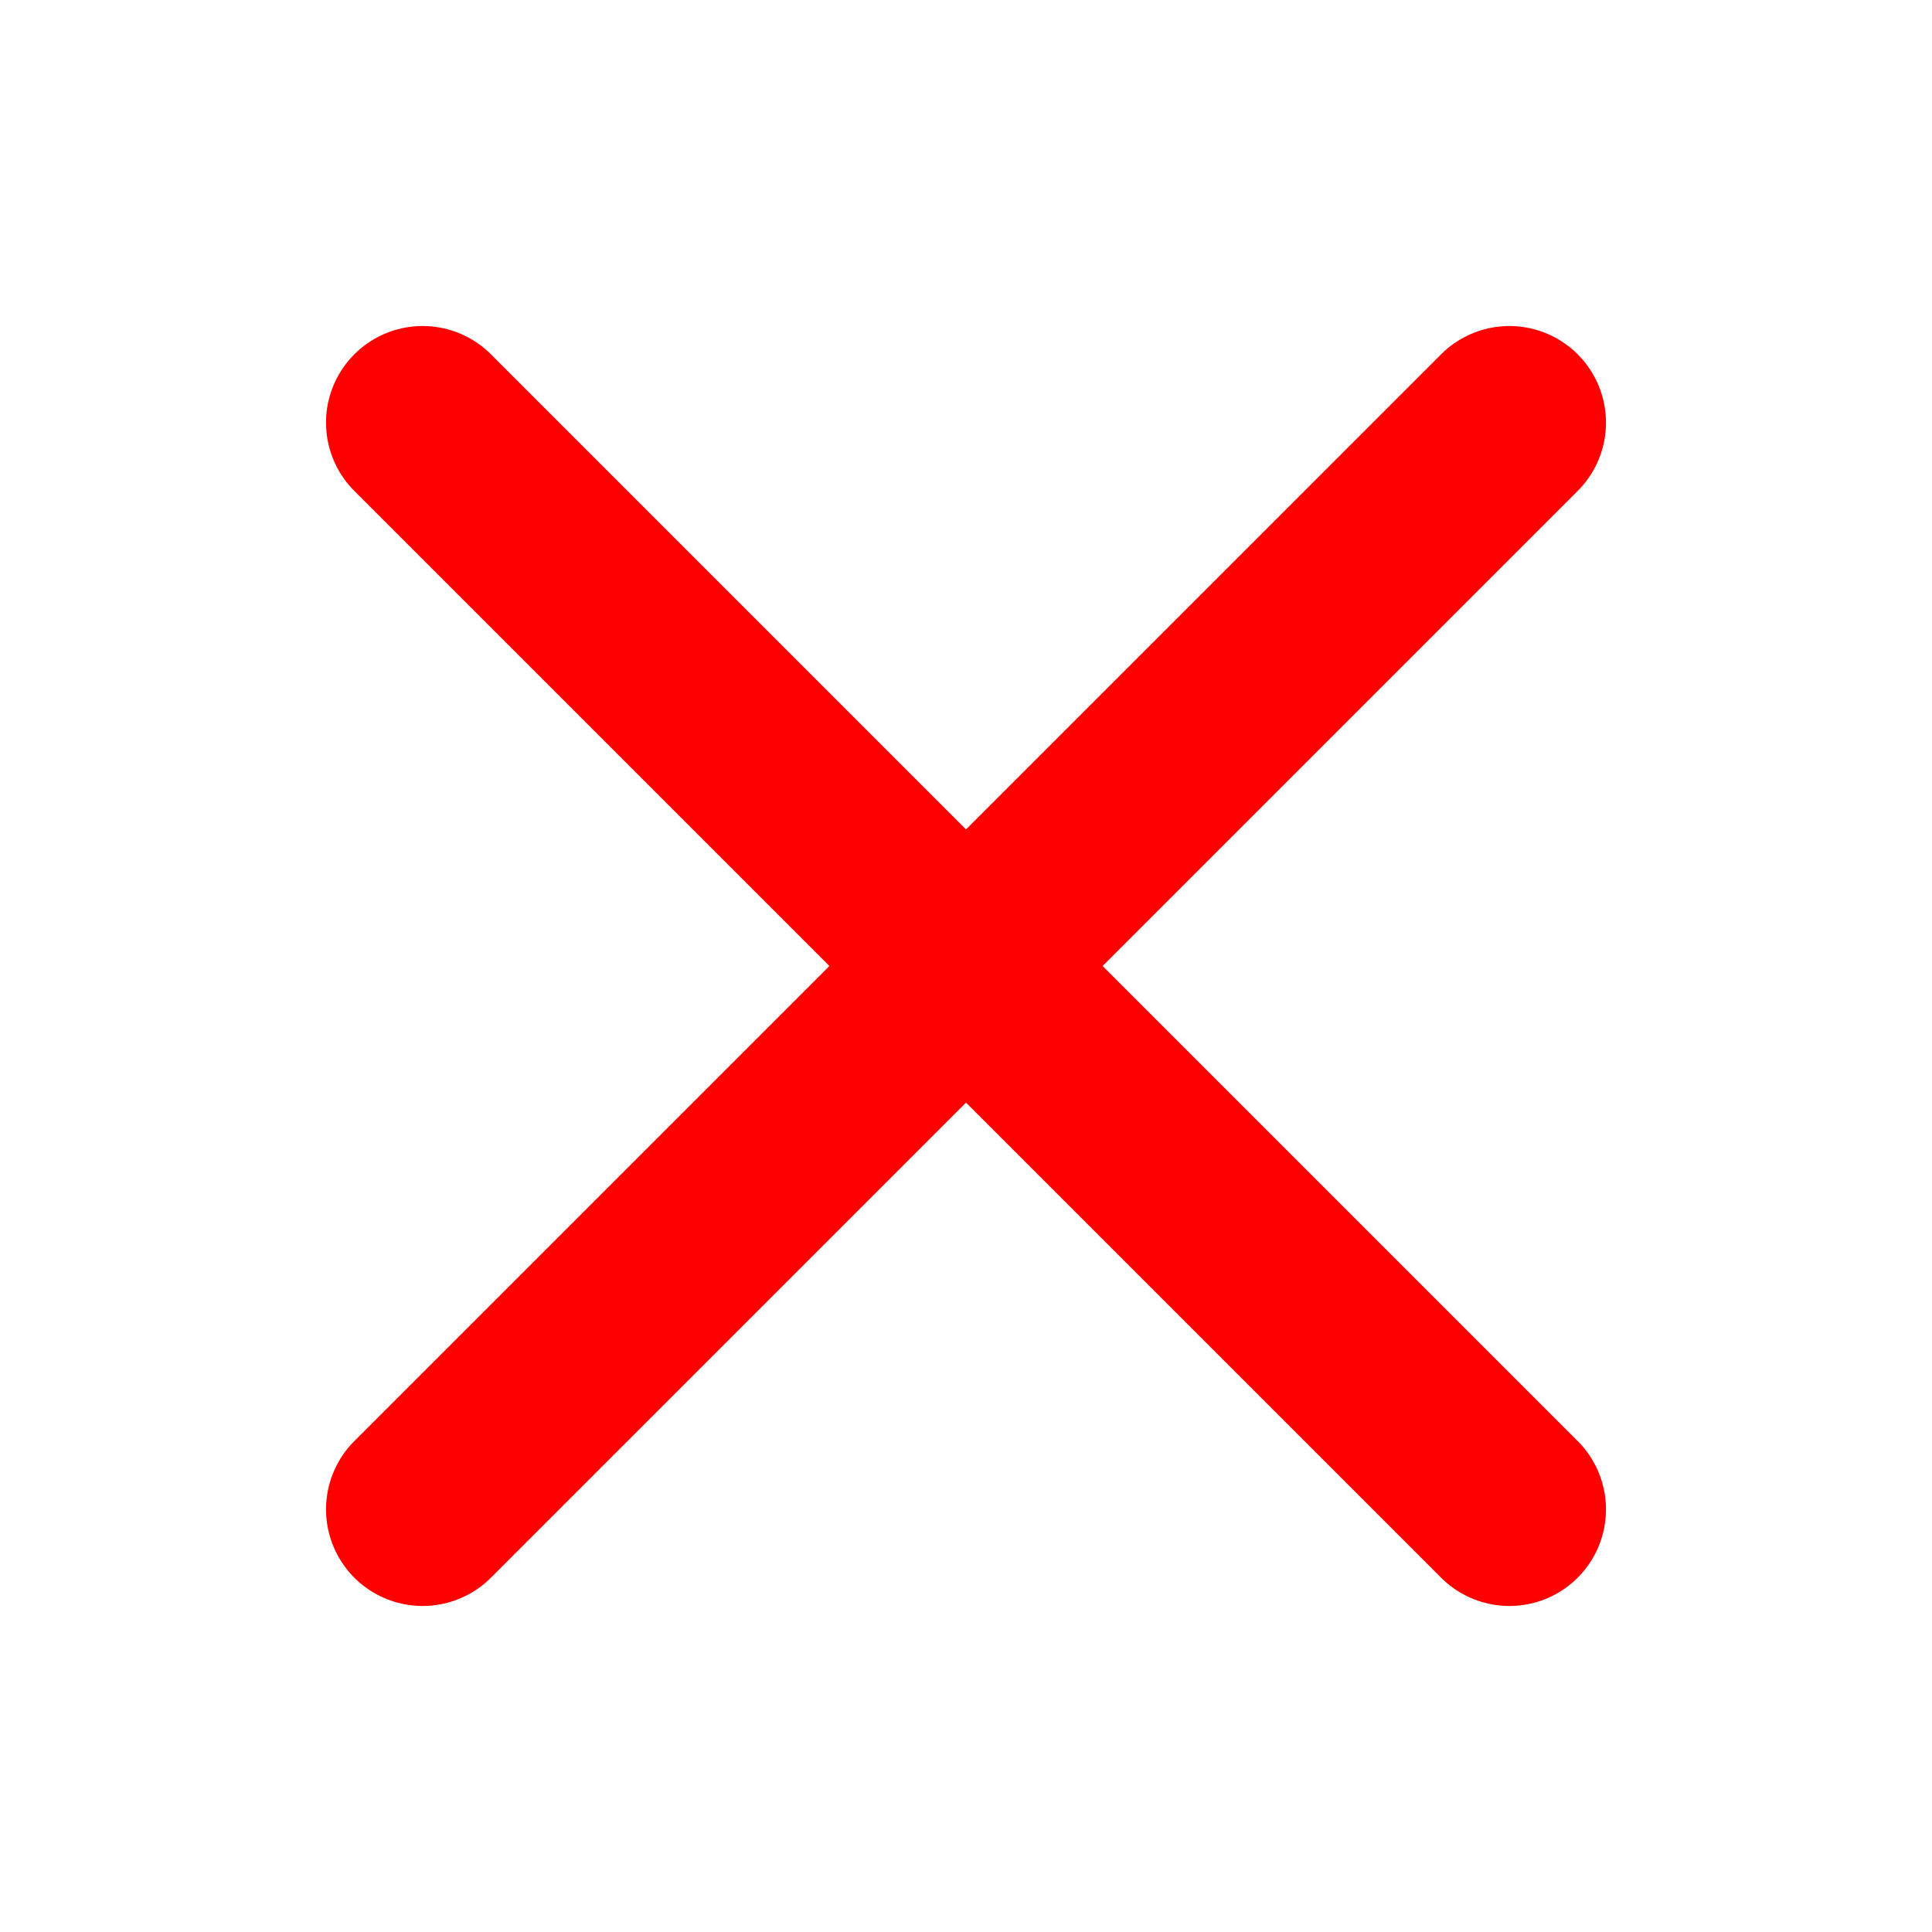 <?xml version="1.0" encoding="UTF-8"?>
<svg xmlns="http://www.w3.org/2000/svg" width="24" height="24" viewBox="0 0 24 24" fill="none">
  <g clip-path="url(#clip0_164_11238)">
    <path d="M18.75 5.25L5.25 18.75" stroke="#FF0000" stroke-width="2.4" stroke-linecap="round" stroke-linejoin="round"></path>
    <path d="M18.75 18.75L5.25 5.25" stroke="#FF0000" stroke-width="2.4" stroke-linecap="round" stroke-linejoin="round"></path>
  </g>
  <defs>
    <clipPath id="clip0_164_11238">
      <rect width="24" height="24" fill="white"></rect>
    </clipPath>
  </defs>
</svg>
